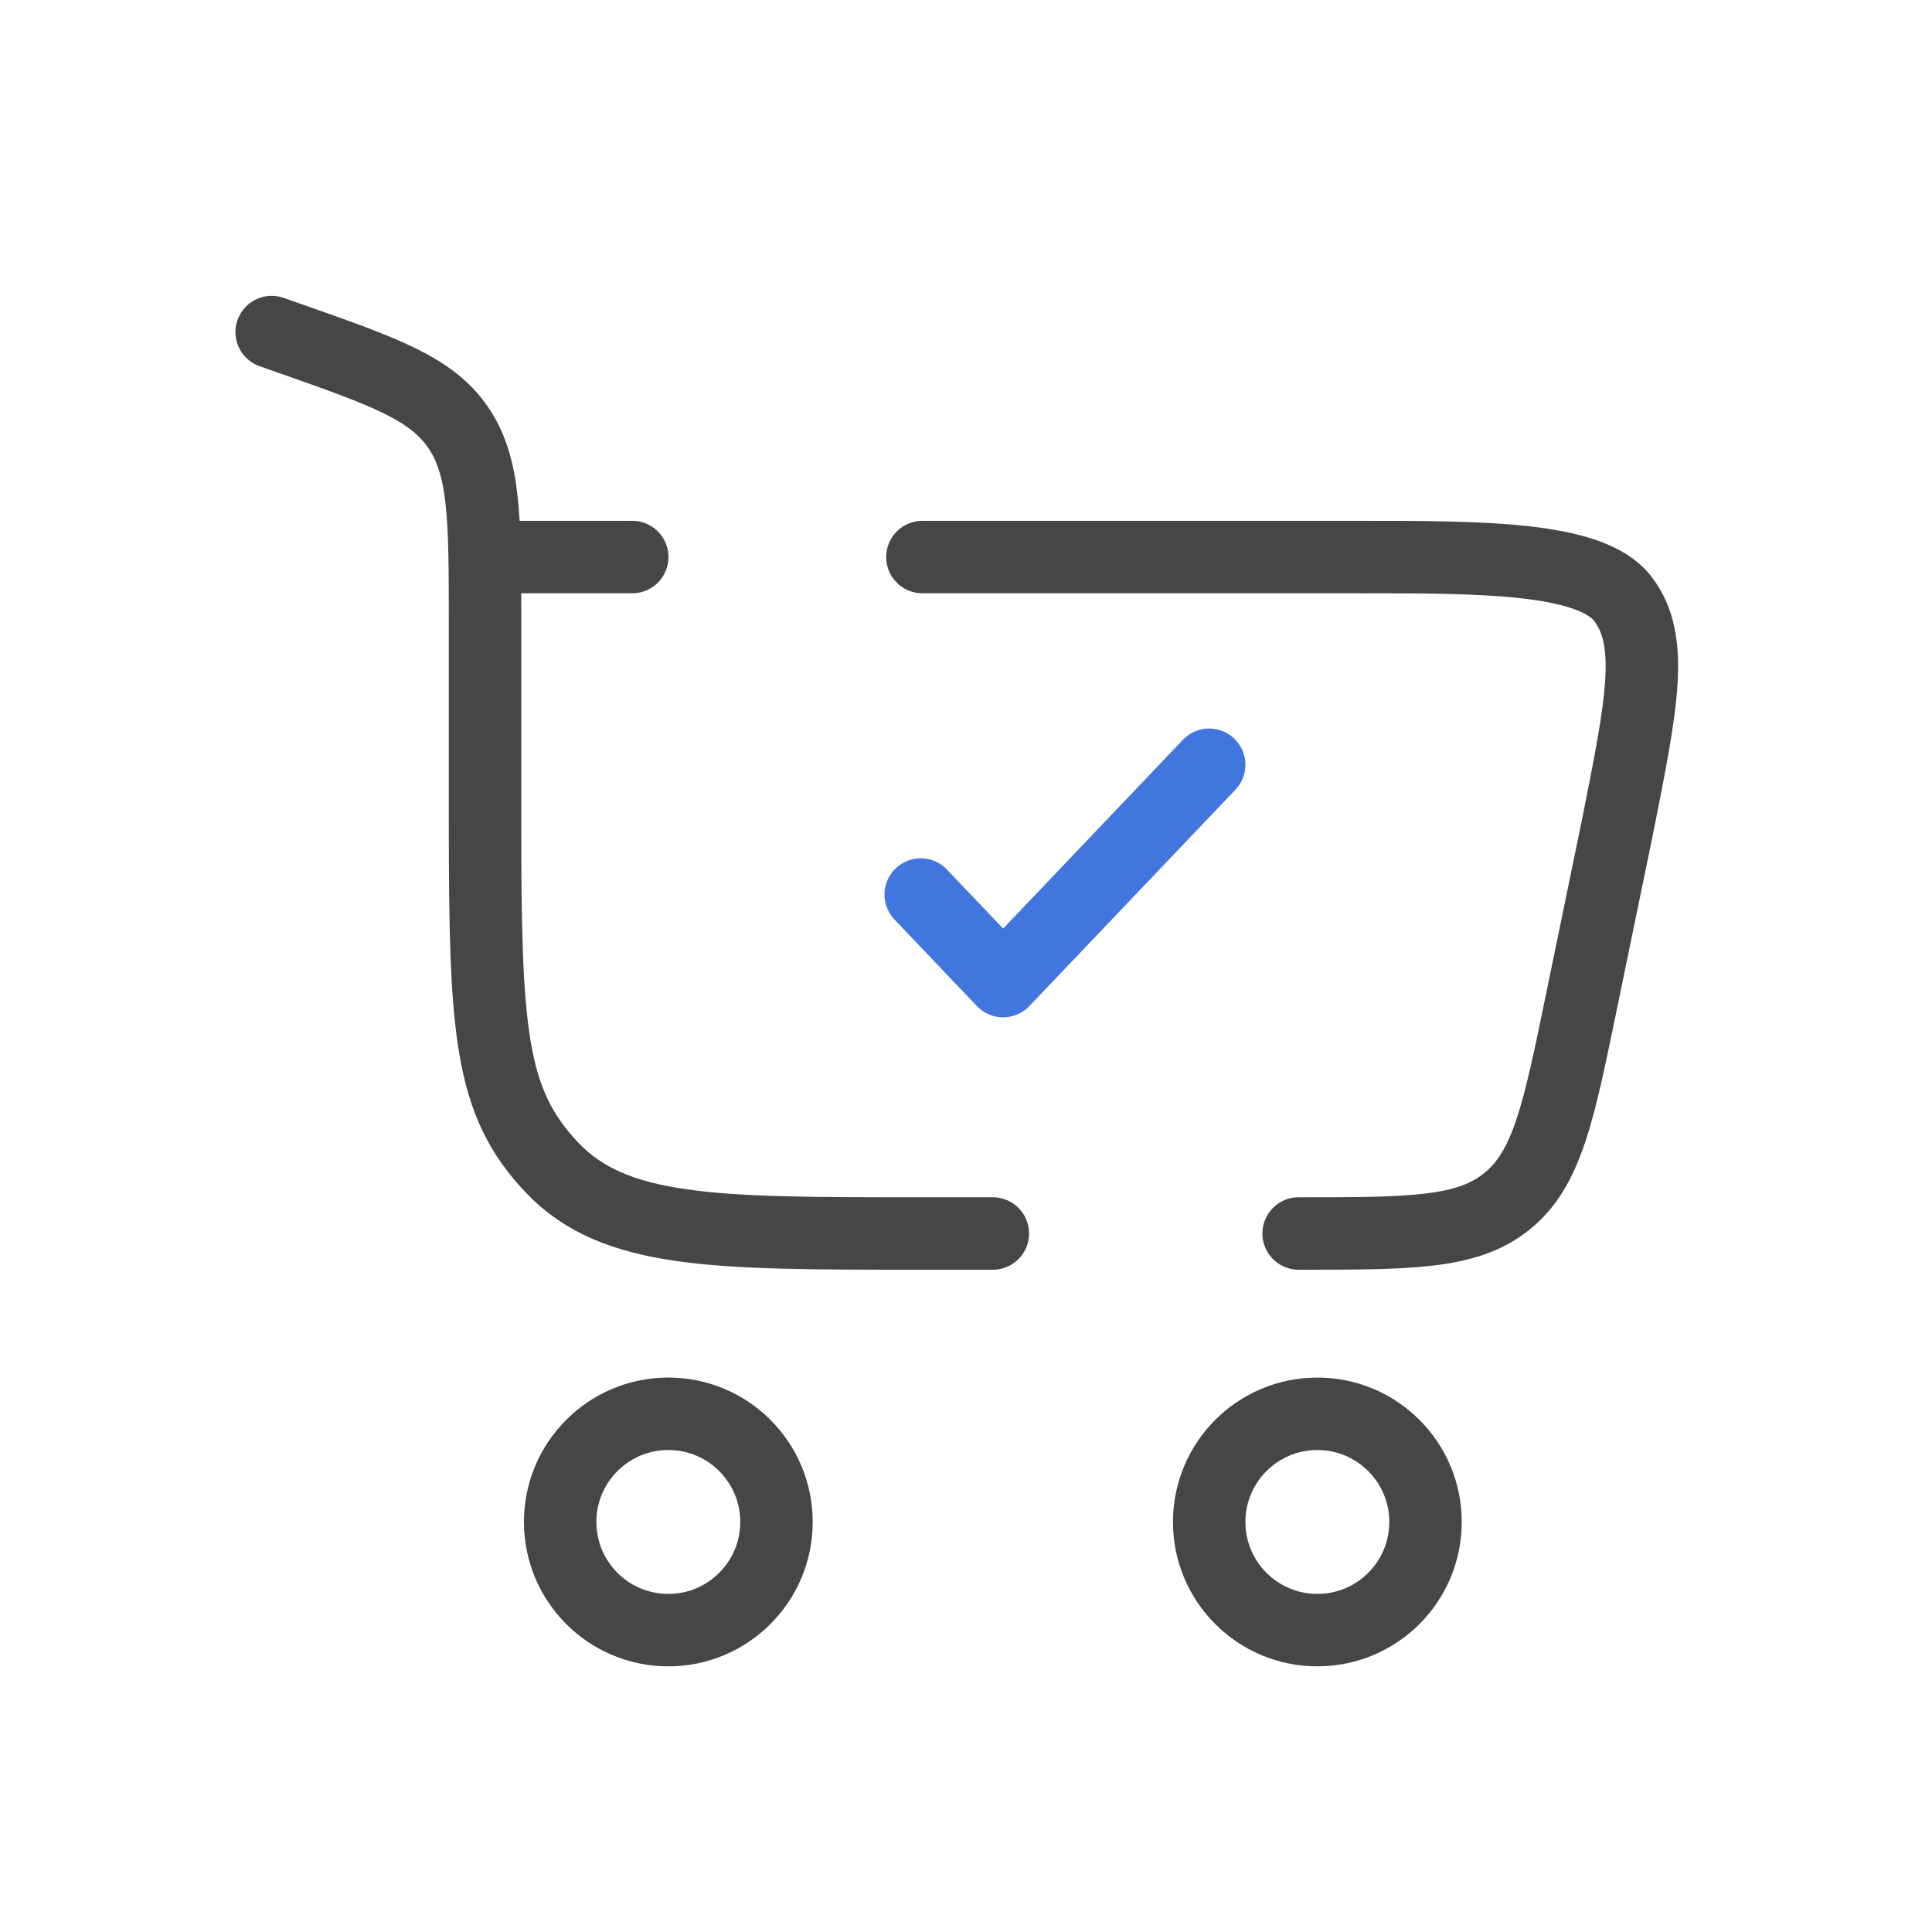 <svg width="64" height="64" viewBox="0 0 64 64" fill="none" xmlns="http://www.w3.org/2000/svg">
<path d="M22.139 46.833C24.118 46.833 25.722 48.438 25.722 50.417C25.722 52.396 24.118 54 22.139 54C20.16 54 18.556 52.396 18.556 50.417C18.556 48.438 20.16 46.833 22.139 46.833Z" stroke="#464646" stroke-width="2.4"/>
<path d="M43.639 46.834C45.618 46.834 47.222 48.438 47.222 50.417C47.222 52.396 45.618 54 43.639 54C41.66 54 40.056 52.396 40.056 50.417C40.056 48.438 41.66 46.834 43.639 46.834Z" stroke="#464646" stroke-width="2.4"/>
<path d="M30.5 29.633L33.23 32.5L40.056 25.333" stroke="#4076DD" stroke-width="2.4" stroke-linecap="round" stroke-linejoin="round"/>
<path d="M9 11L9.624 11.219C12.733 12.313 14.288 12.859 15.177 14.161C16.067 15.462 16.067 17.19 16.067 20.647V27.149C16.067 34.176 16.218 36.495 18.287 38.678C20.357 40.861 23.688 40.861 30.351 40.861H32.889M43.019 40.861C46.748 40.861 48.612 40.861 49.93 39.787C51.248 38.713 51.625 36.887 52.377 33.234L53.571 27.442C54.401 23.288 54.815 21.21 53.755 19.832C52.694 18.453 49.071 18.453 45.045 18.453H30.556M16.067 18.453H20.944" stroke="#464646" stroke-width="2.4" stroke-linecap="round"/>
</svg>
